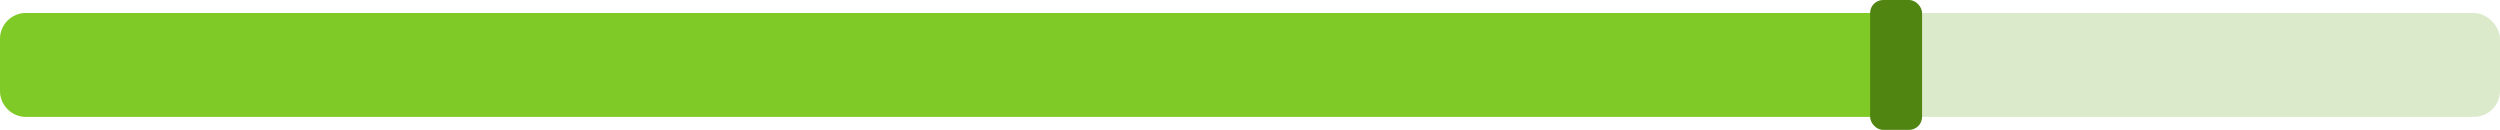 <?xml version="1.0" encoding="UTF-8"?>
<svg width="385px" height="20px" viewBox="0 0 385 20" version="1.1" xmlns="http://www.w3.org/2000/svg" xmlns:xlink="http://www.w3.org/1999/xlink">
    <!-- Generator: Sketch 61.2 (89653) - https://sketch.com -->
    <title>Group 39</title>
    <desc>Created with Sketch.</desc>
    <g id="Page-1" stroke="none" stroke-width="1" fill="none" fill-rule="evenodd">
        <g id="Sectigonew_Desktop_Op1" transform="translate(-1134, -3850)">
            <g id="Group-39" transform="translate(1134, 3850)">
                <rect id="Rectangle-Copy-28" fill="#DCEACC" x="0" y="2" width="385" height="16" rx="4"></rect>
                <path d="M4,2 L289,2 L289,2 L289,18 L4,18 C1.791,18 2.705415e-16,16.209 0,14 L0,6 C-2.705415e-16,3.791 1.791,2 4,2 Z" id="Rectangle-Copy-37" fill="#7FCA27"></path>
                <rect id="Rectangle" fill="#508511" x="288" y="0" width="8" height="20" rx="2"></rect>
            </g>
        </g>
    </g>
</svg>